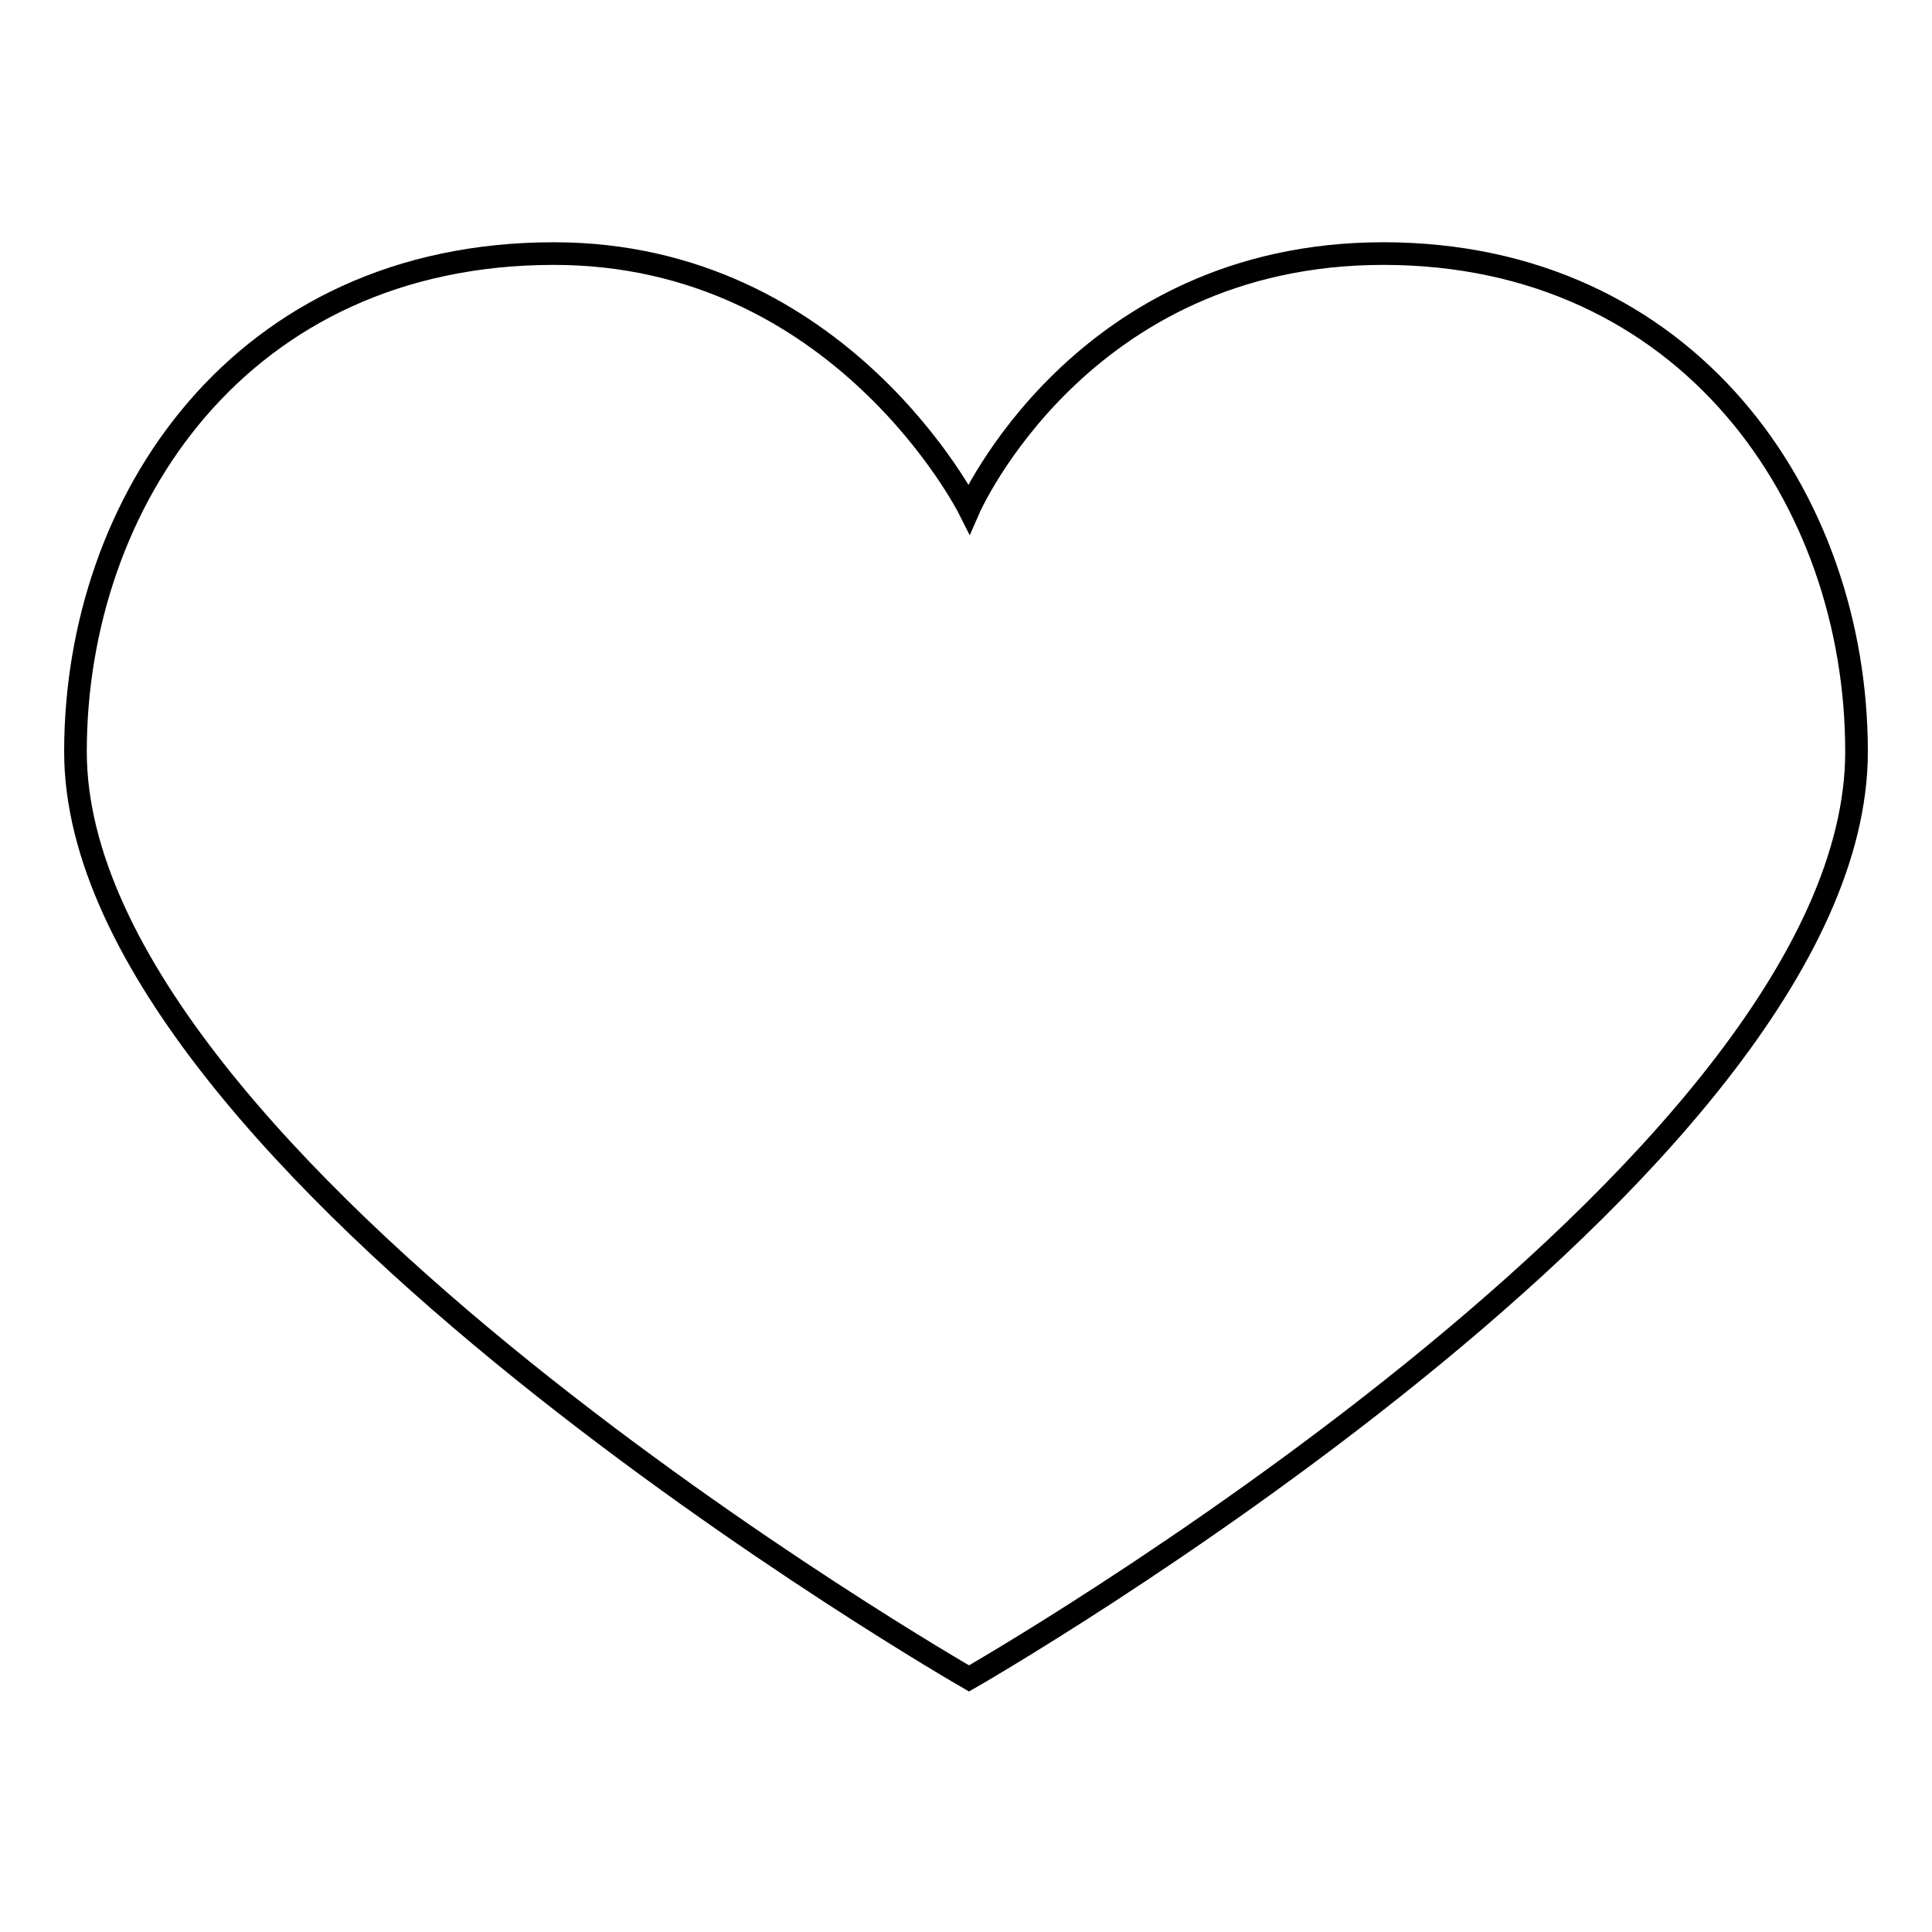 <?xml version="1.0" encoding="utf-8"?>
<!-- Svg Vector Icons : http://www.onlinewebfonts.com/icon -->
<!DOCTYPE svg PUBLIC "-//W3C//DTD SVG 1.1//EN" "http://www.w3.org/Graphics/SVG/1.1/DTD/svg11.dtd">
<svg version="1.1" xmlns="http://www.w3.org/2000/svg" xmlns:xlink="http://www.w3.org/1999/xlink" x="0px" y="0px" viewBox="0 0 256 256" enable-background="new 0 0 256 256" xml:space="preserve">
<g> <path stroke-width="3" fill-opacity="0" stroke="#000000"  d="M128.4,222.4c0,0-118.4-68-118.4-122.8c0-33,21.8-66,63.4-66c38,0,55,33.8,55,33.8s14.8-33.8,54.9-33.8 c40.2,0,62.7,32.3,62.7,66C246,155.1,128.4,222.4,128.4,222.4L128.4,222.4z"/></g>
</svg>